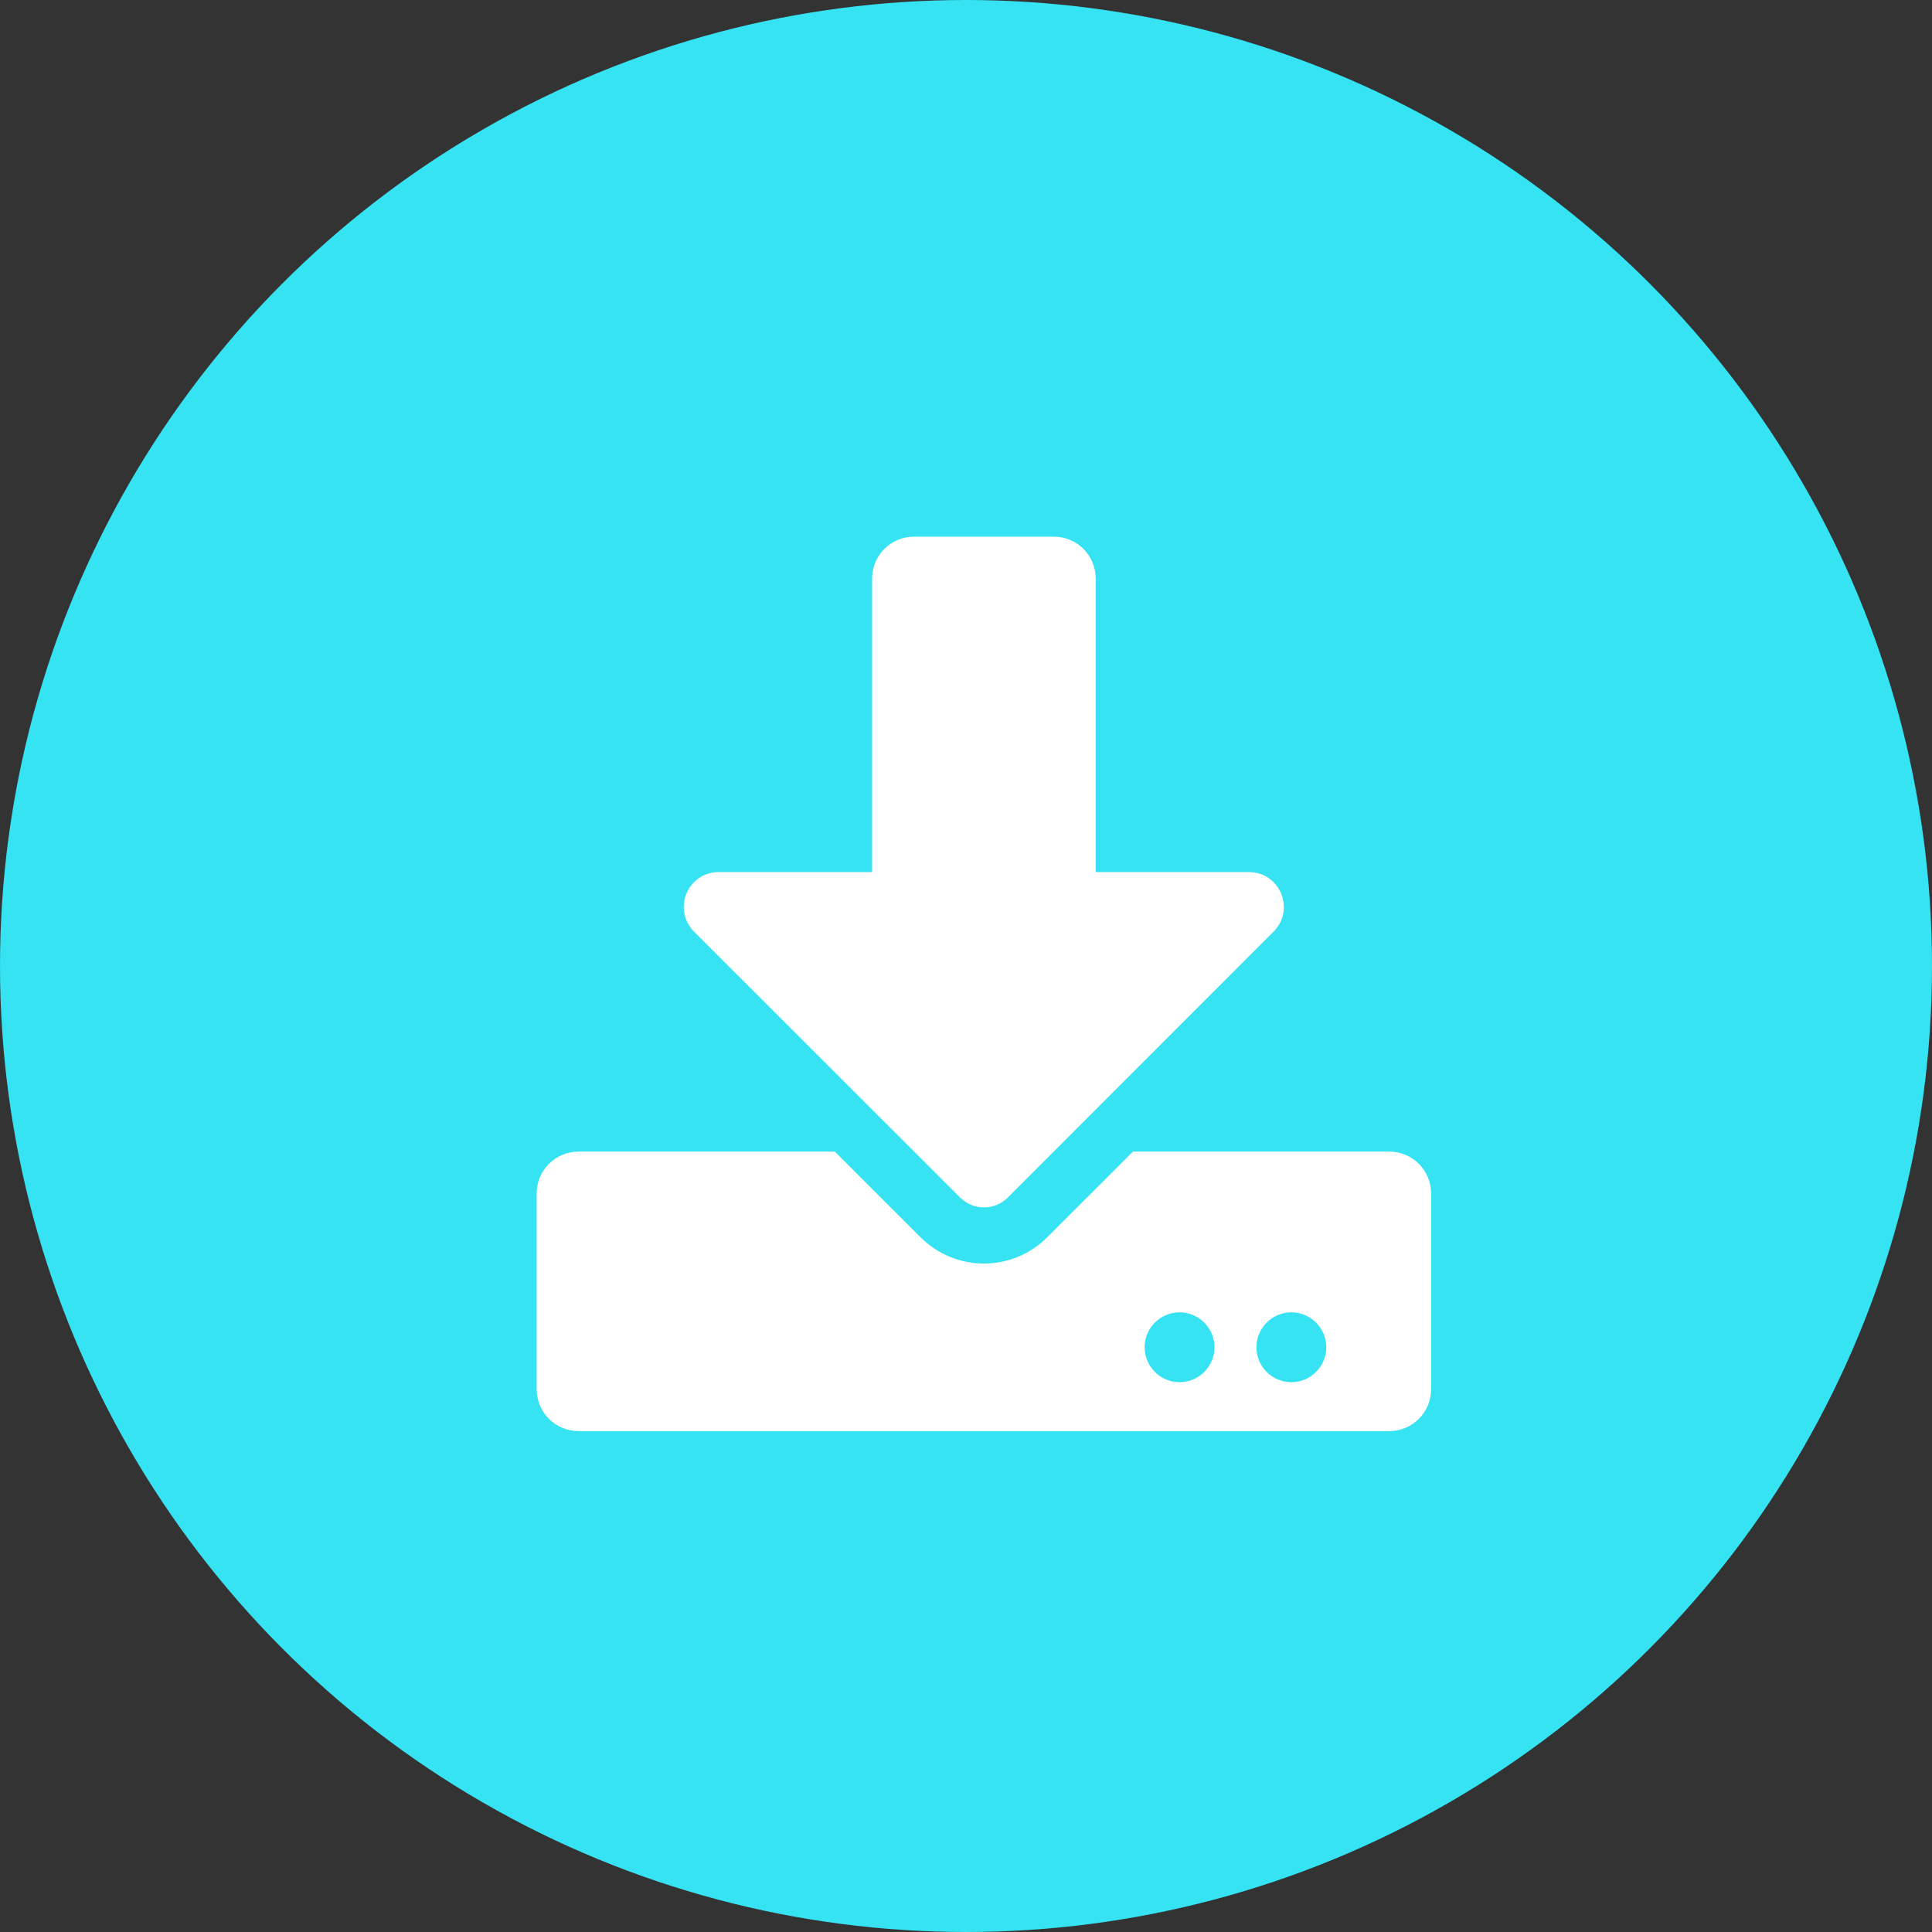 <svg width="122" height="122" viewBox="0 0 122 122" fill="none" xmlns="http://www.w3.org/2000/svg">
<rect x="0" y="0" width="122" height="122" fill="#333333" stroke="none"/>
<circle cx="61" cy="61" r="61" fill="#35E3F2"/>
<path d="M57.717 33.889H66.542C68.01 33.889 69.19 35.069 69.19 36.536V55.069H78.865C80.828 55.069 81.81 57.441 80.42 58.831L63.641 75.621C62.814 76.449 61.457 76.449 60.629 75.621L43.828 58.831C42.438 57.441 43.42 55.069 45.384 55.069H55.069V36.536C55.069 35.069 56.25 33.889 57.717 33.889ZM90.37 75.368V87.723C90.37 89.19 89.19 90.37 87.723 90.37H36.536C35.069 90.37 33.889 89.19 33.889 87.723V75.368C33.889 73.9 35.069 72.72 36.536 72.72H52.72L58.125 78.125C60.343 80.343 63.917 80.343 66.134 78.125L71.54 72.72H87.723C89.19 72.72 90.37 73.9 90.37 75.368ZM76.691 85.075C76.691 83.862 75.698 82.869 74.485 82.869C73.272 82.869 72.279 83.862 72.279 85.075C72.279 86.289 73.272 87.282 74.485 87.282C75.698 87.282 76.691 86.289 76.691 85.075ZM83.751 85.075C83.751 83.862 82.759 82.869 81.545 82.869C80.332 82.869 79.339 83.862 79.339 85.075C79.339 86.289 80.332 87.282 81.545 87.282C82.759 87.282 83.751 86.289 83.751 85.075Z" fill="white"/>
</svg>
